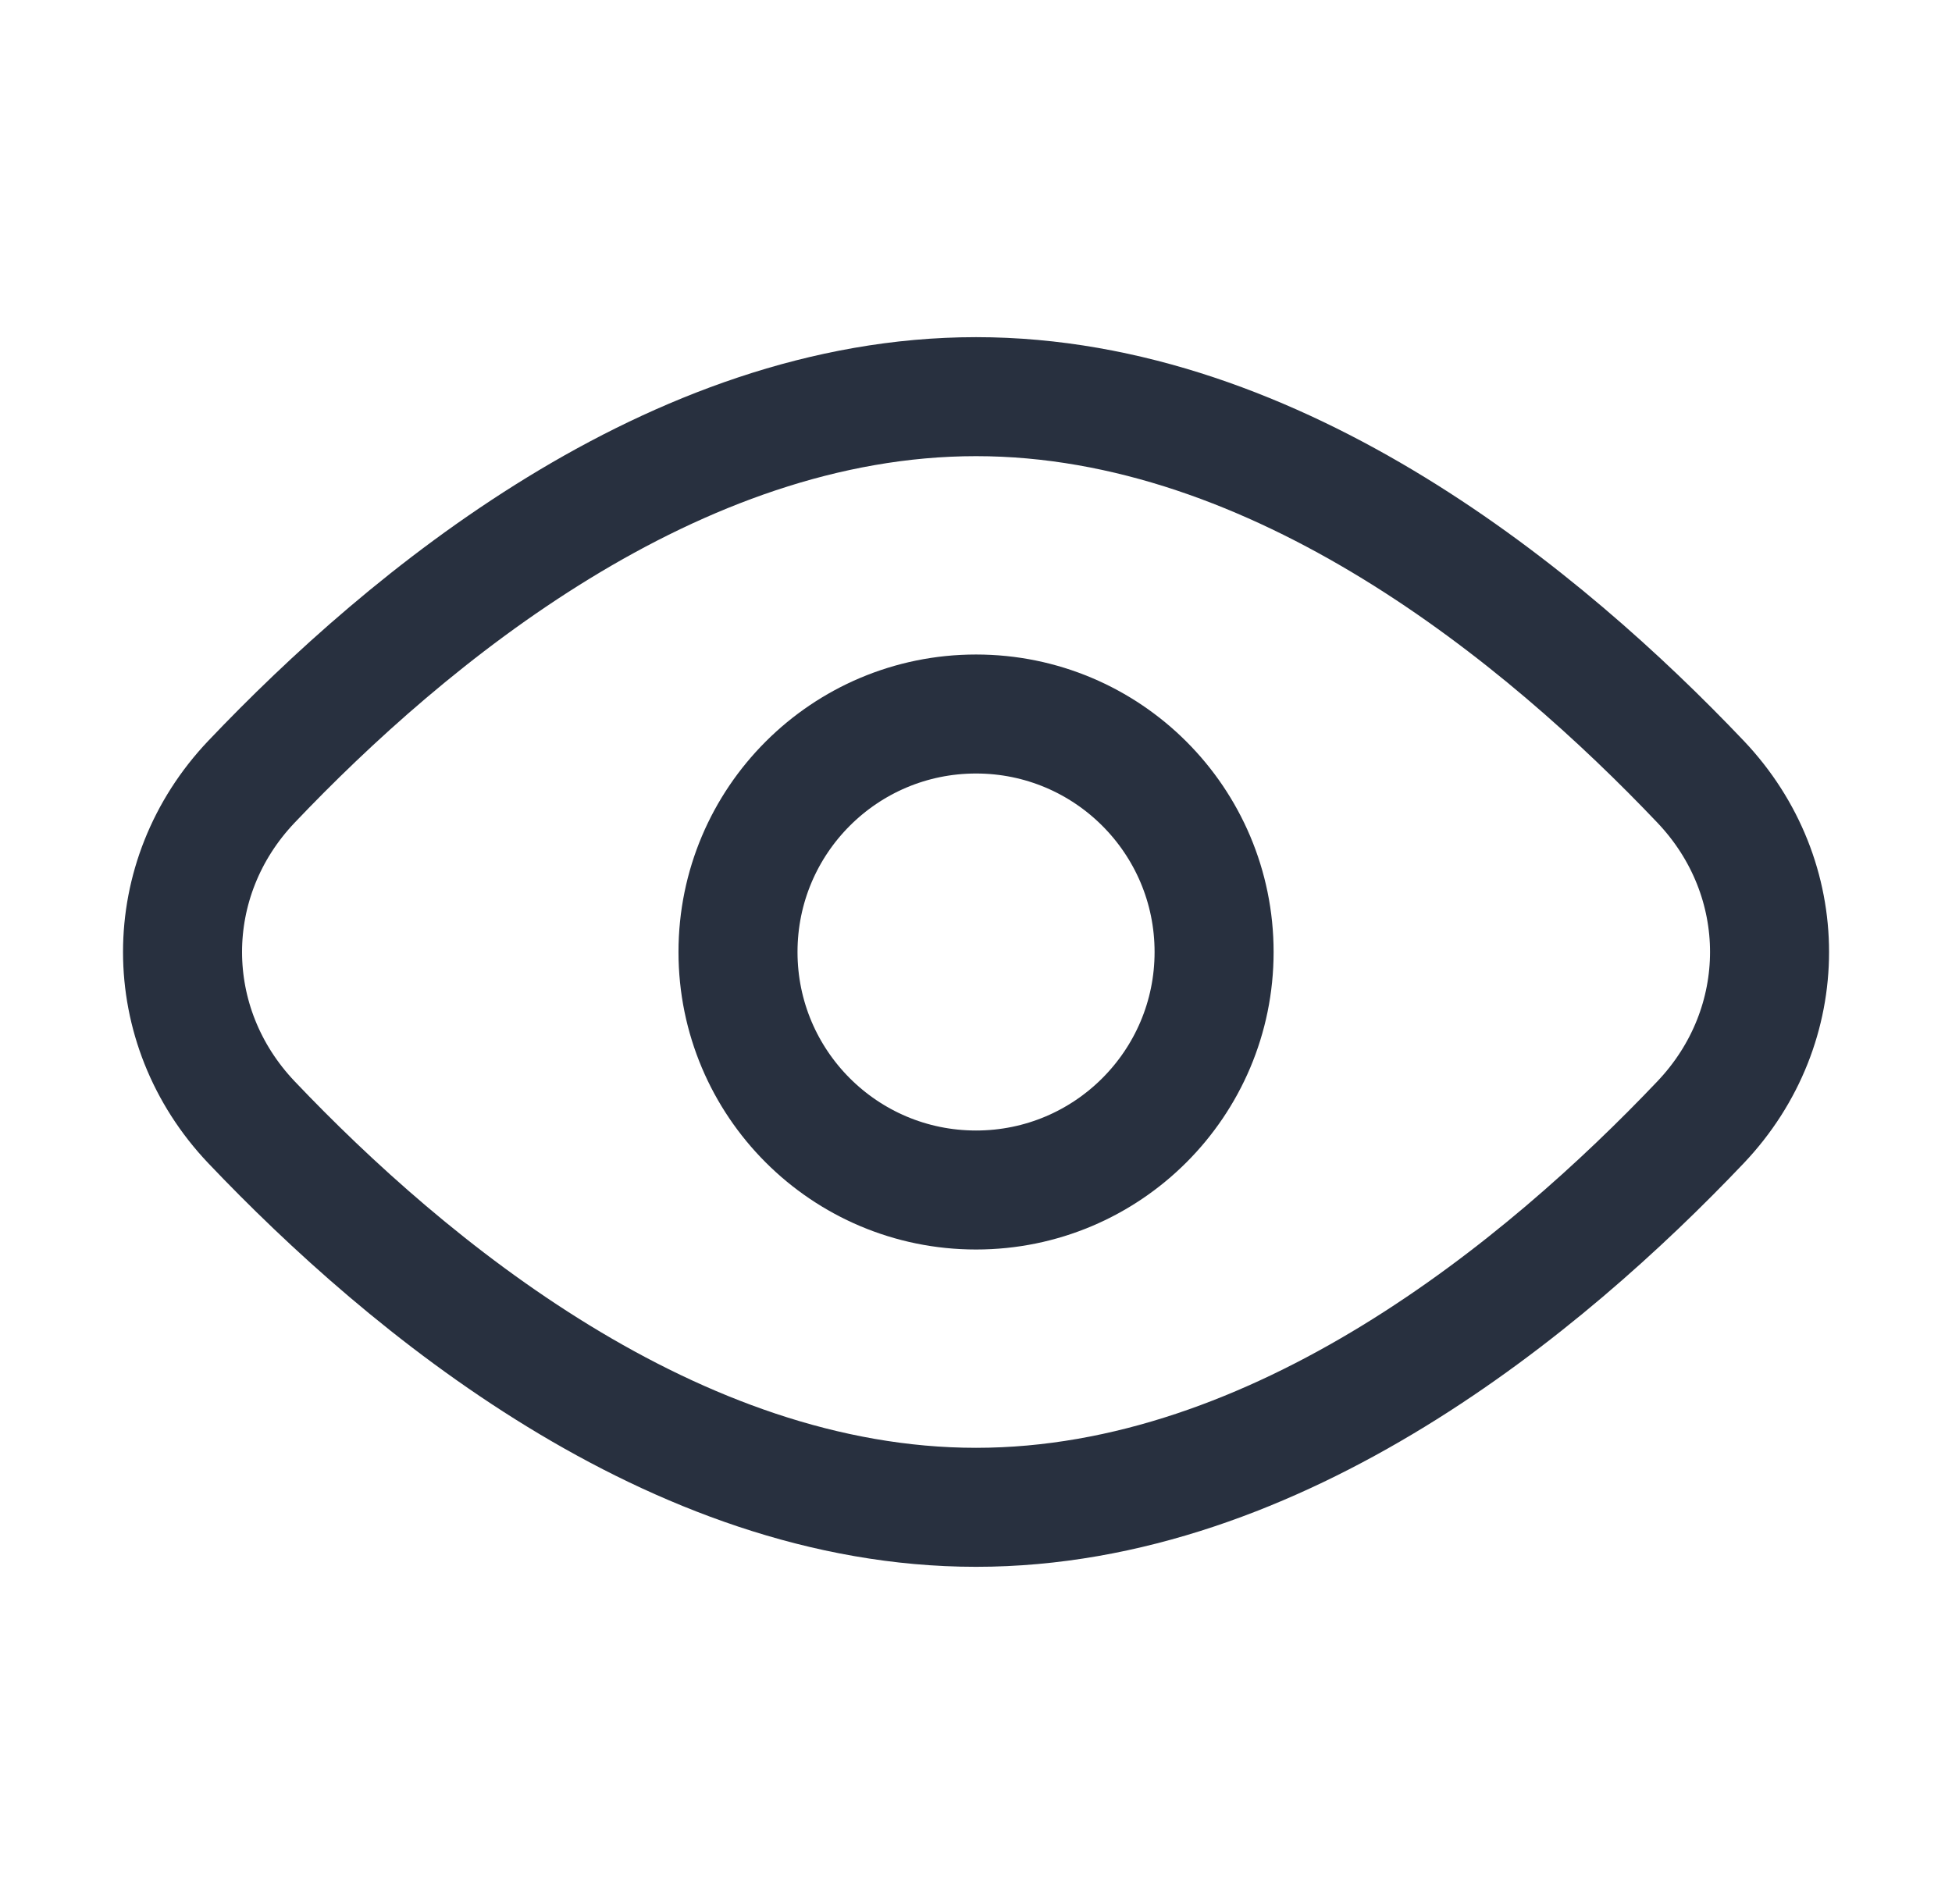 <svg width="41" height="40" viewBox="0 0 41 40" fill="none" xmlns="http://www.w3.org/2000/svg">
<path d="M35.718 16.422C37.651 18.455 37.651 21.544 35.718 23.578C32.458 27.008 26.86 31.666 20.501 31.666C14.142 31.666 8.543 27.008 5.283 23.578C3.351 21.544 3.351 18.455 5.283 16.422C8.543 12.992 14.142 8.333 20.501 8.333C26.86 8.333 32.458 12.992 35.718 16.422Z" stroke="#28303F" stroke-width="2.5"/>
<path d="M25.501 20C25.501 22.761 23.262 25 20.501 25C17.739 25 15.501 22.761 15.501 20C15.501 17.238 17.739 15 20.501 15C23.262 15 25.501 17.238 25.501 20Z" stroke="#28303F" stroke-width="2.5"/>
</svg>
